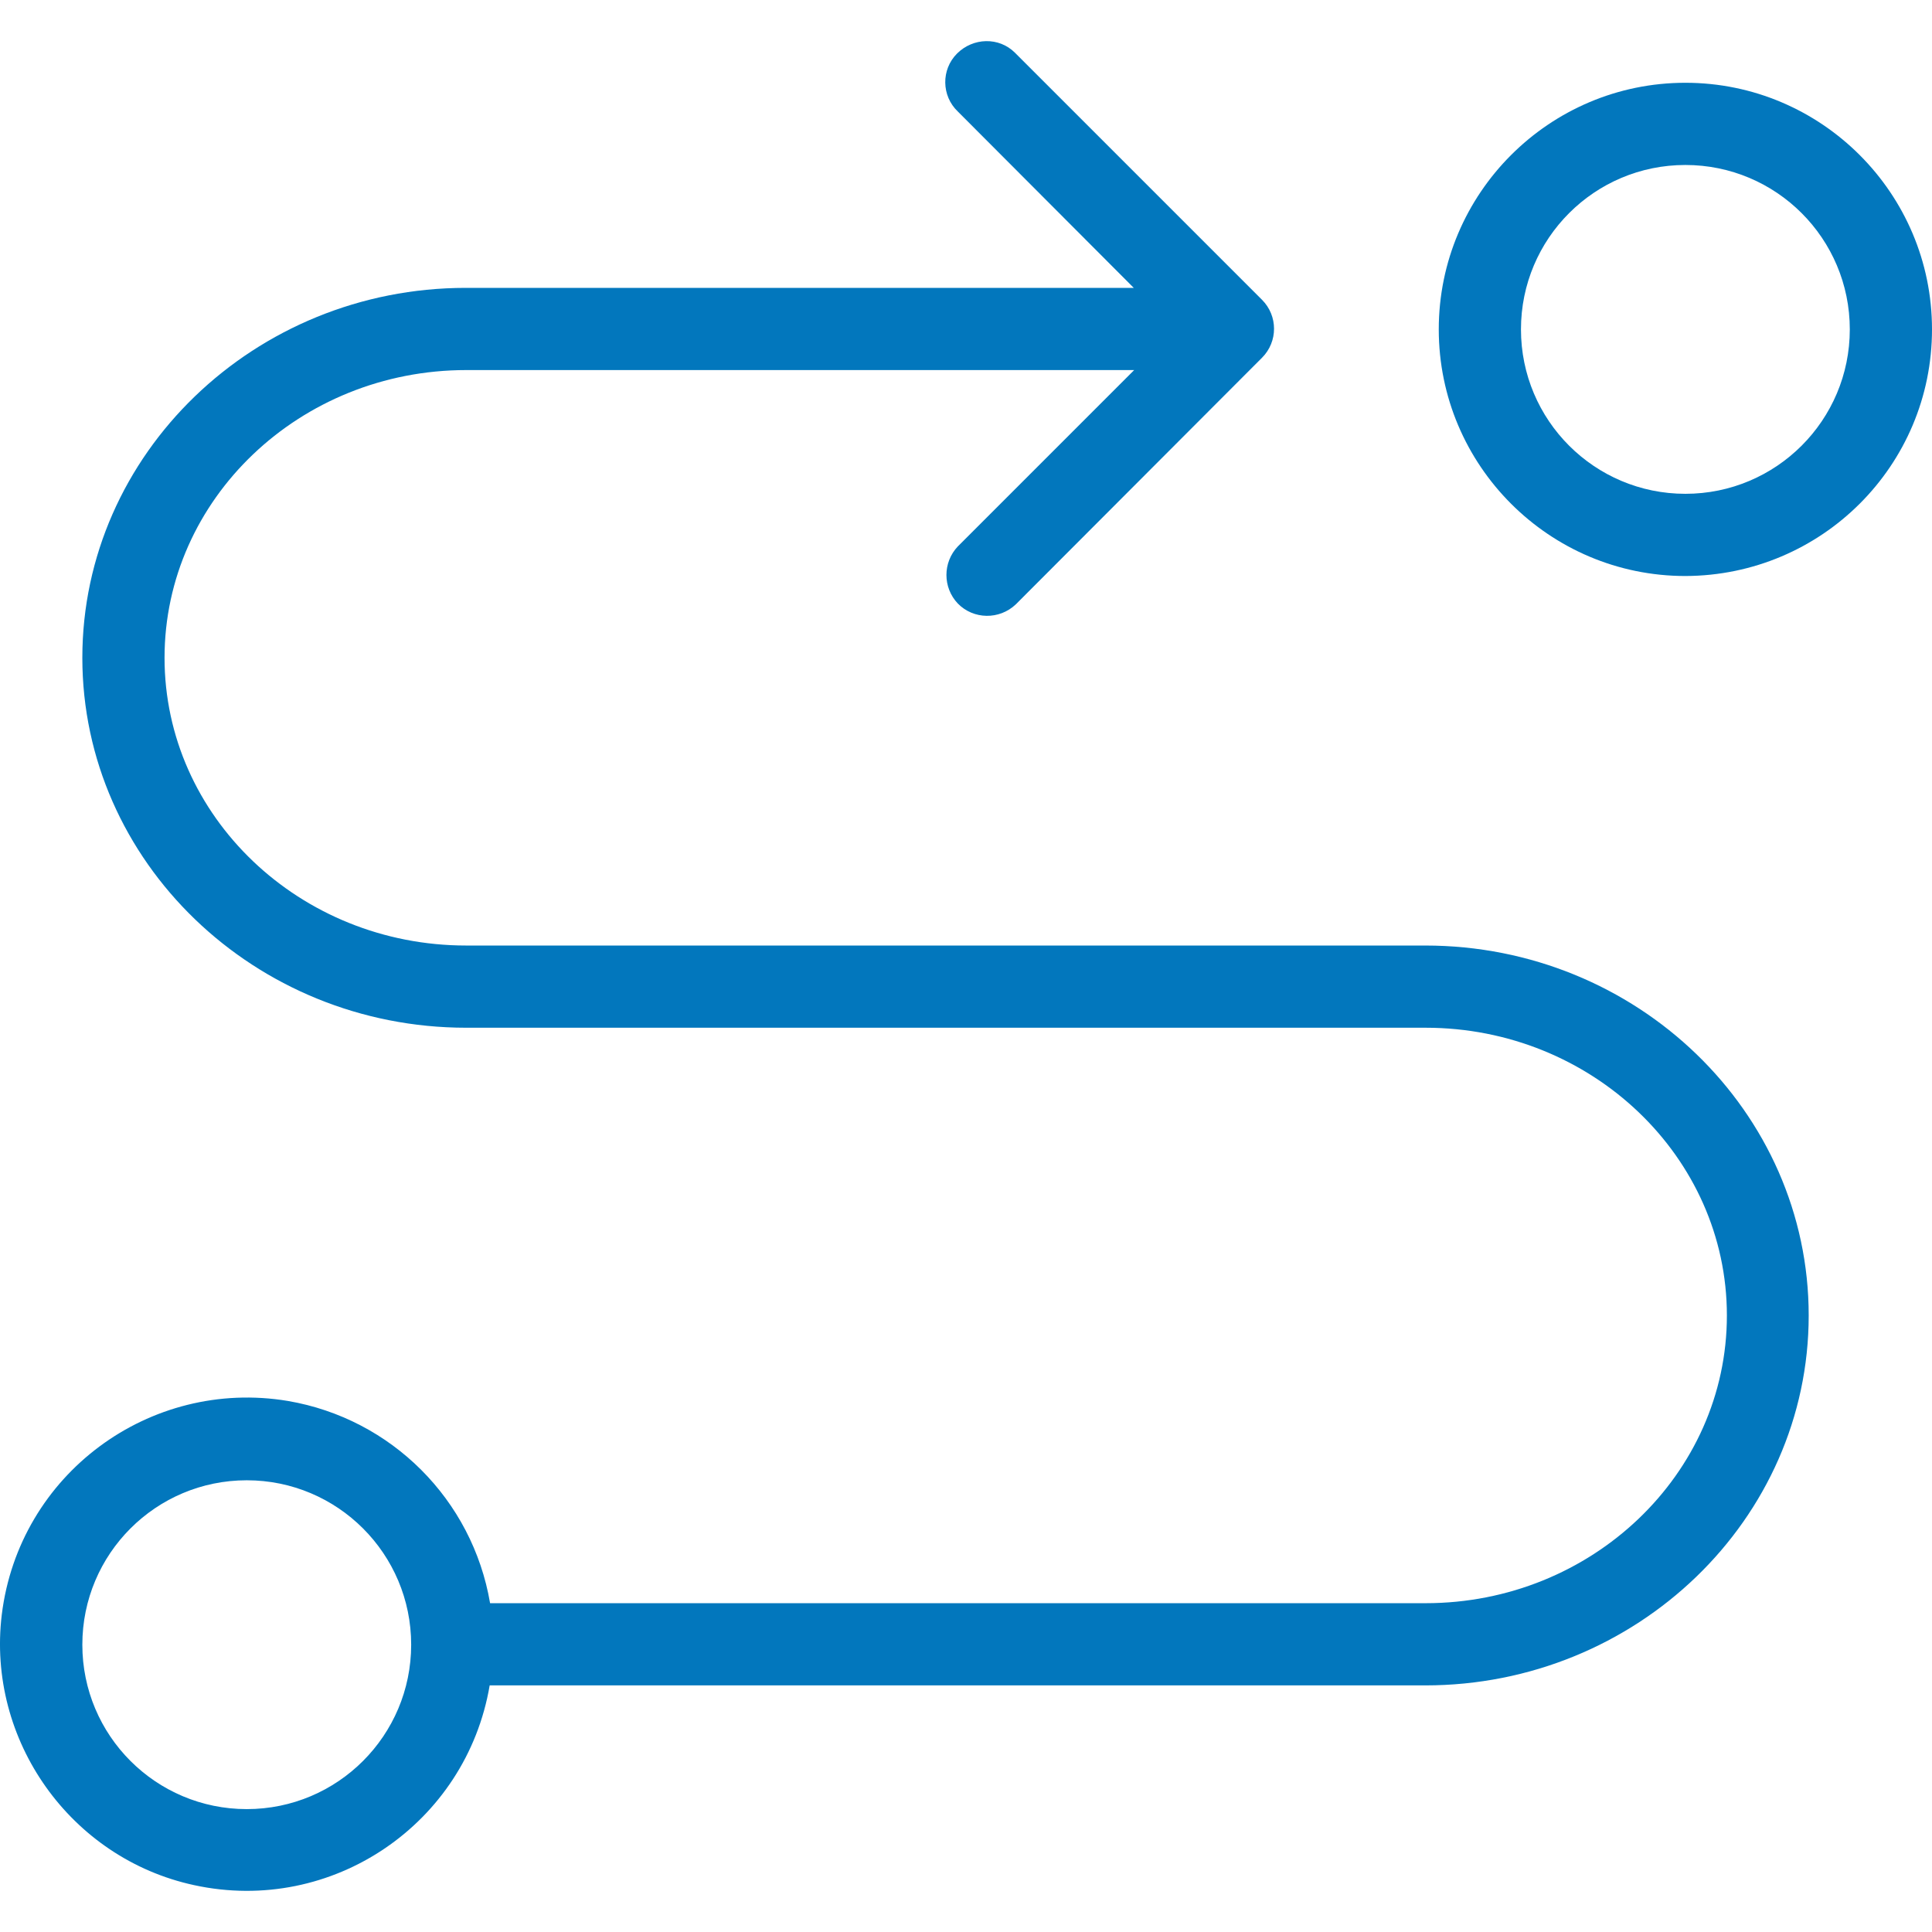<svg width="84" height="84" xmlns="http://www.w3.org/2000/svg" xmlns:xlink="http://www.w3.org/1999/xlink" xml:space="preserve" overflow="hidden"><g transform="translate(-80 -90)"><path d="M20.272 42.89 61.965 42.89C71.168 42.89 78.639 35.67 78.639 26.806 78.639 17.942 71.151 10.722 61.965 10.722L21.29 10.722C20.272 4.717 14.446 0.732 8.441 2.037 3.062 3.198-0.584 8.345 0.077 13.796 0.828 19.908 6.511 24.09 12.516 23.089 17.019 22.32 20.54 18.8 21.308 14.296L61.983 14.296C69.203 14.296 75.082 19.908 75.082 26.806 75.082 33.704 69.203 39.316 61.983 39.316L20.272 39.316C11.068 39.316 3.58 46.536 3.58 55.4 3.58 64.264 11.068 71.484 20.254 71.484L49.294 71.484 41.645 79.151C40.931 79.83 40.913 80.974 41.61 81.671 42.307 82.368 43.433 82.403 44.13 81.706 44.148 81.688 44.165 81.671 44.165 81.671L54.87 70.966C55.567 70.269 55.567 69.143 54.87 68.446L44.165 57.723C43.45 57.044 42.325 57.062 41.645 57.759 40.984 58.456 40.984 59.546 41.645 60.243L49.312 67.91 20.272 67.91C13.034 67.91 7.154 62.298 7.154 55.4 7.154 48.502 13.034 42.89 20.272 42.89ZM10.729 19.64C6.779 19.64 3.58 16.441 3.58 12.491 3.58 8.542 6.779 5.343 10.729 5.343 14.678 5.343 17.877 8.542 17.877 12.491 17.877 16.441 14.678 19.64 10.729 19.64Z" fill="#0277BD" transform="matrix(1 0 0 -1 80 174)"/><path d="M73.277 58.956C67.362 58.956 62.555 63.763 62.555 69.679 62.555 75.594 67.362 80.401 73.277 80.401 79.193 80.401 84 75.594 84 69.679 84 63.763 79.211 58.974 73.277 58.956ZM73.277 76.827C69.328 76.827 66.129 73.628 66.129 69.679 66.129 65.729 69.328 62.53 73.277 62.53 77.227 62.53 80.426 65.729 80.426 69.679 80.426 73.628 77.227 76.827 73.277 76.827Z" fill="#0277BD" transform="matrix(1 0 0 -1 80 174)"/></g></svg>